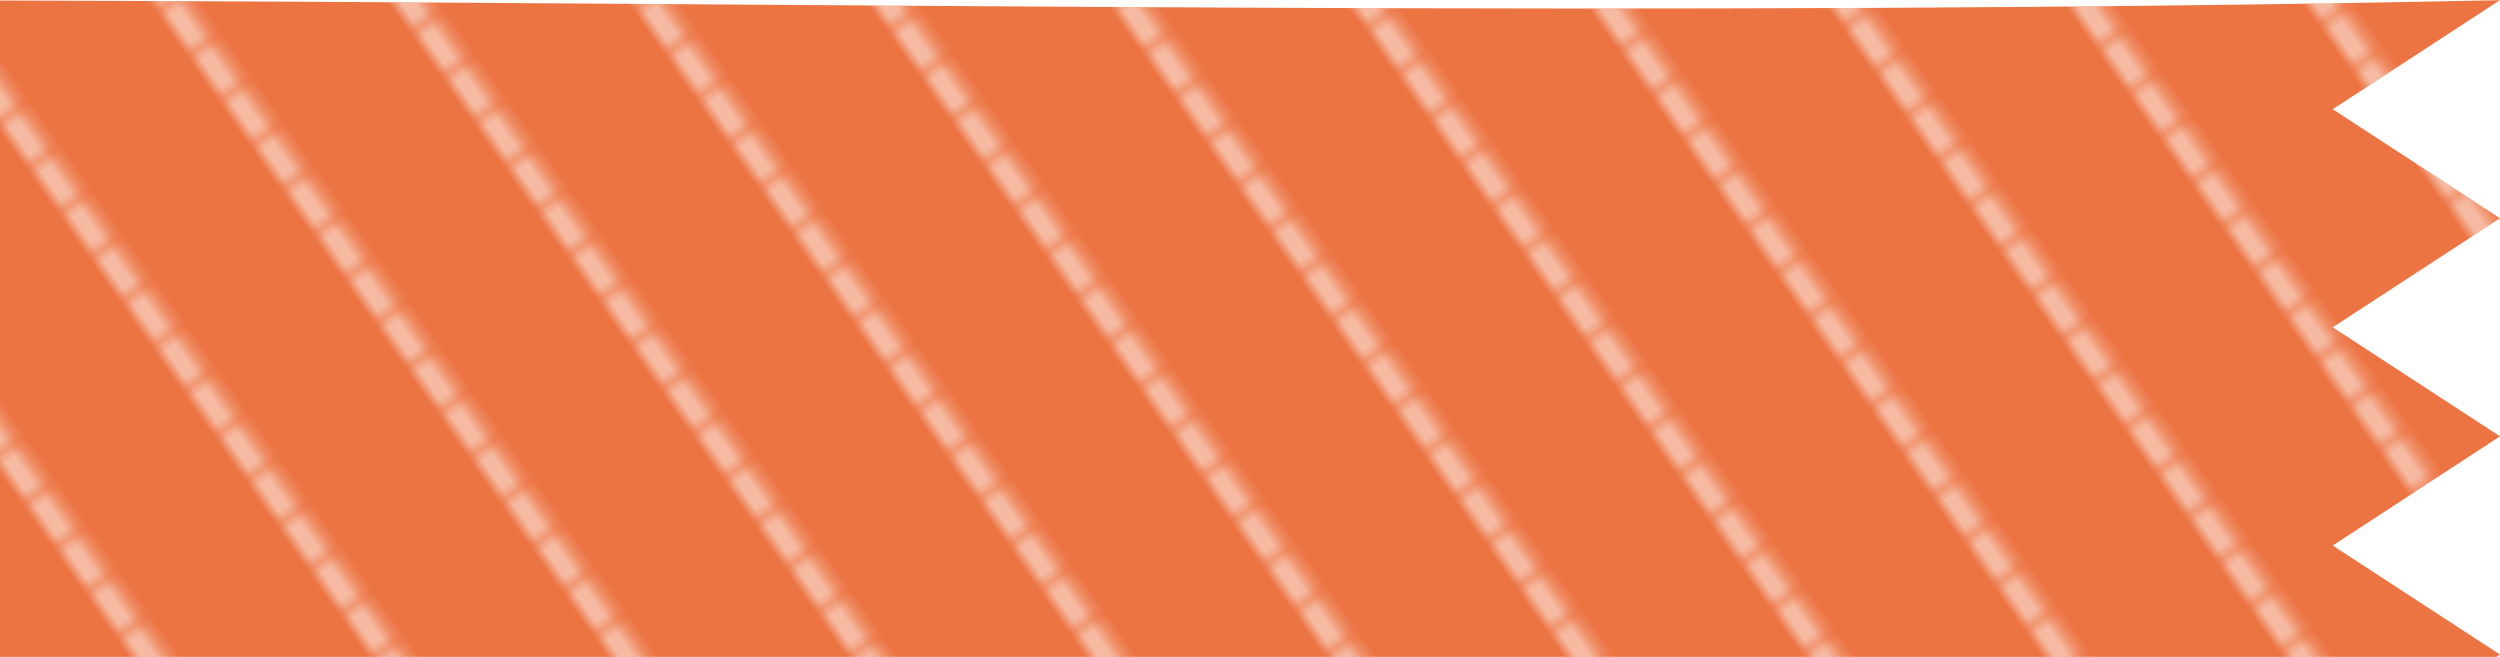 <?xml version="1.0" encoding="UTF-8"?>
<svg id="_レイヤー_2" data-name="レイヤー 2" xmlns="http://www.w3.org/2000/svg" xmlns:xlink="http://www.w3.org/1999/xlink" viewBox="0 0 151.55 39.82">
  <defs>
    <style>
      .cls-1 {
        fill: none;
      }

      .cls-2 {
        fill: url(#_êVãKÉpÉ_Å_ÉìÉXÉEÉHÉbÉ_29);
        opacity: .5;
      }

      .cls-3 {
        fill: #ec7342;
      }

      .cls-4 {
        fill: #fff;
      }
    </style>
    <pattern id="_êVãKÉpÉ_Å_ÉìÉXÉEÉHÉbÉ_29" data-name="êVãKÉpÉ^Å[ÉìÉXÉEÉHÉbÉ` 29" x="0" y="0" width="17.75" height="4.72" patternTransform="translate(-2933.06 -7308.87) rotate(-35) scale(.66)" patternUnits="userSpaceOnUse" viewBox="0 0 17.75 4.72">
      <g>
        <rect class="cls-1" x="0" y="0" width="17.75" height="4.72"/>
        <rect class="cls-4" x="0" y="0" width="2.36" height="4.72"/>
        <rect class="cls-1" x="2.36" y="0" width="15.39" height="4.72"/>
      </g>
    </pattern>
  </defs>
  <g id="Layer_1" data-name="Layer 1">
    <g>
      <path class="cls-3" d="M0,39.82h151.34l.21-.14-10.14-6.61,10.14-6.62-10.14-6.61,10.14-6.61-10.14-6.61,10.14-6.61C101,1.07,50.54.16,0,.03v39.79Z"/>
      <path class="cls-2" d="M0,39.82h151.34l.21-.14-10.14-6.61,10.14-6.62-10.14-6.61,10.14-6.61-10.14-6.61,10.14-6.61C101,1.07,50.54.16,0,.03v39.79Z"/>
    </g>
  </g>
</svg>